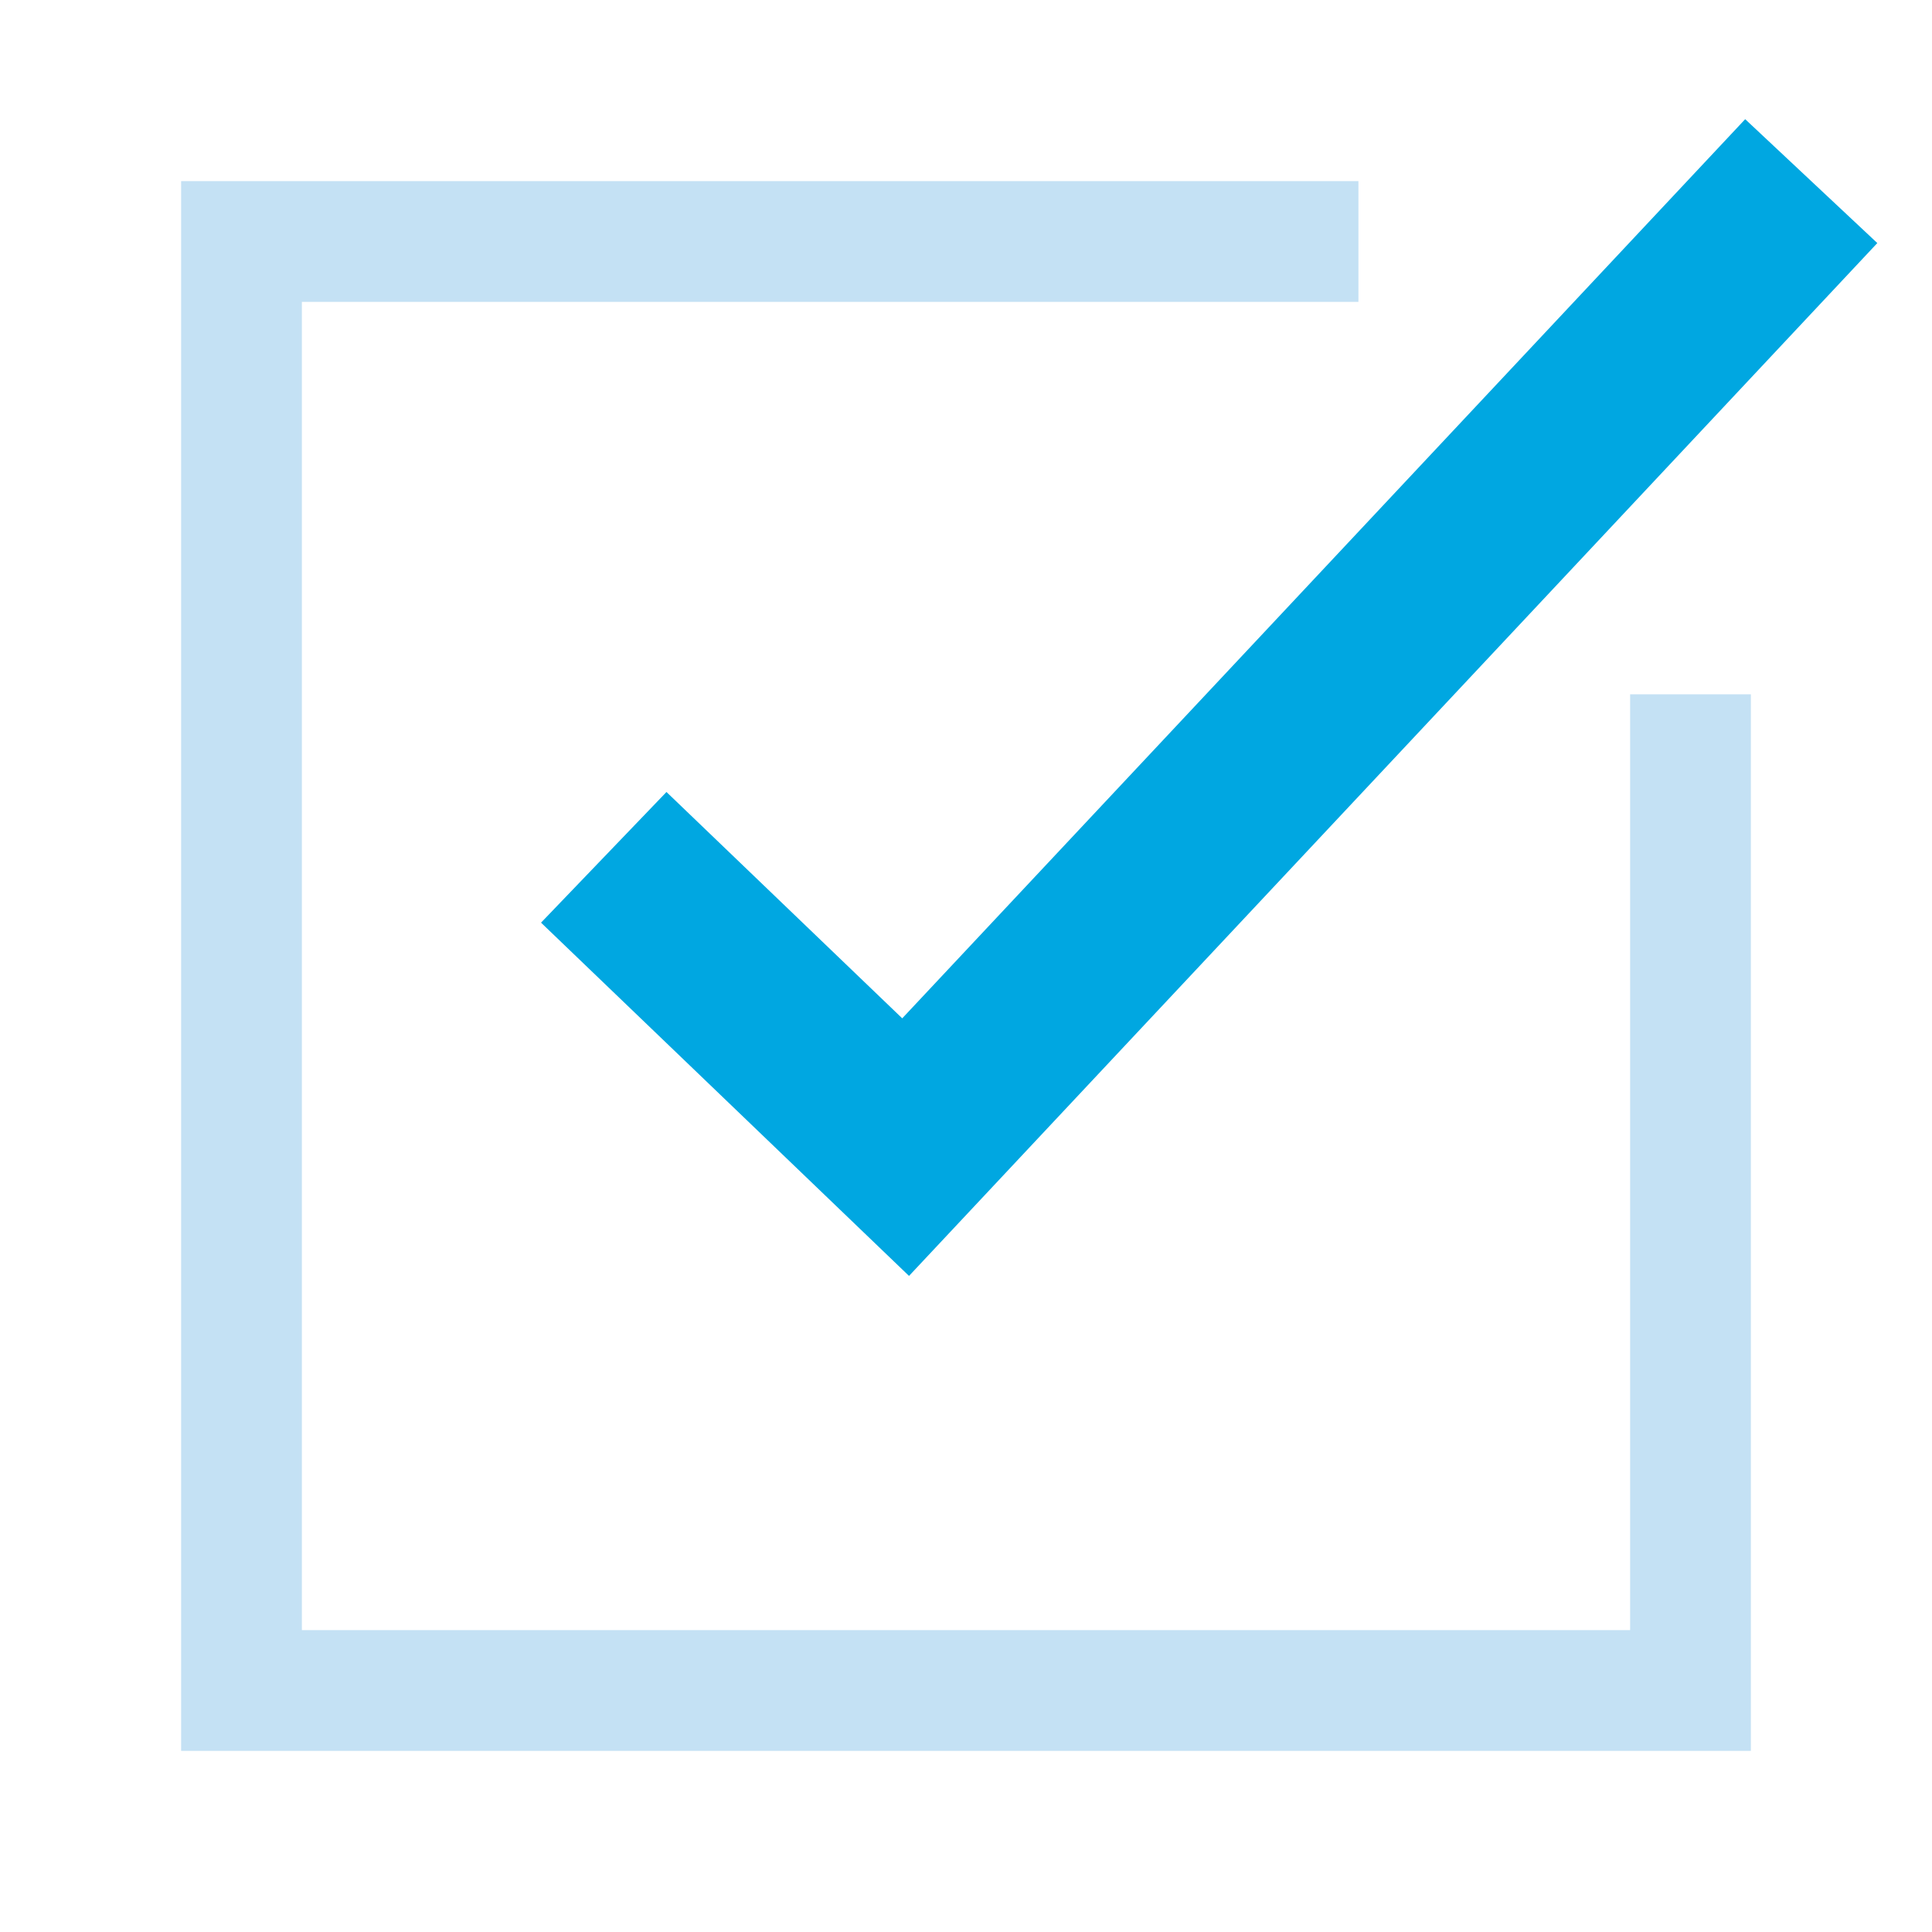 <svg width="88" height="88" viewBox="0 0 88 88" fill="none" xmlns="http://www.w3.org/2000/svg">
<path d="M77 31.625V77H11V11H61.875" stroke="#C4E1F4" stroke-width="5.5"/>
<path d="M27.5 39.05L41.25 52.25L82.5 8.25" stroke="#00A7E1" stroke-width="8.25"/>
</svg>
